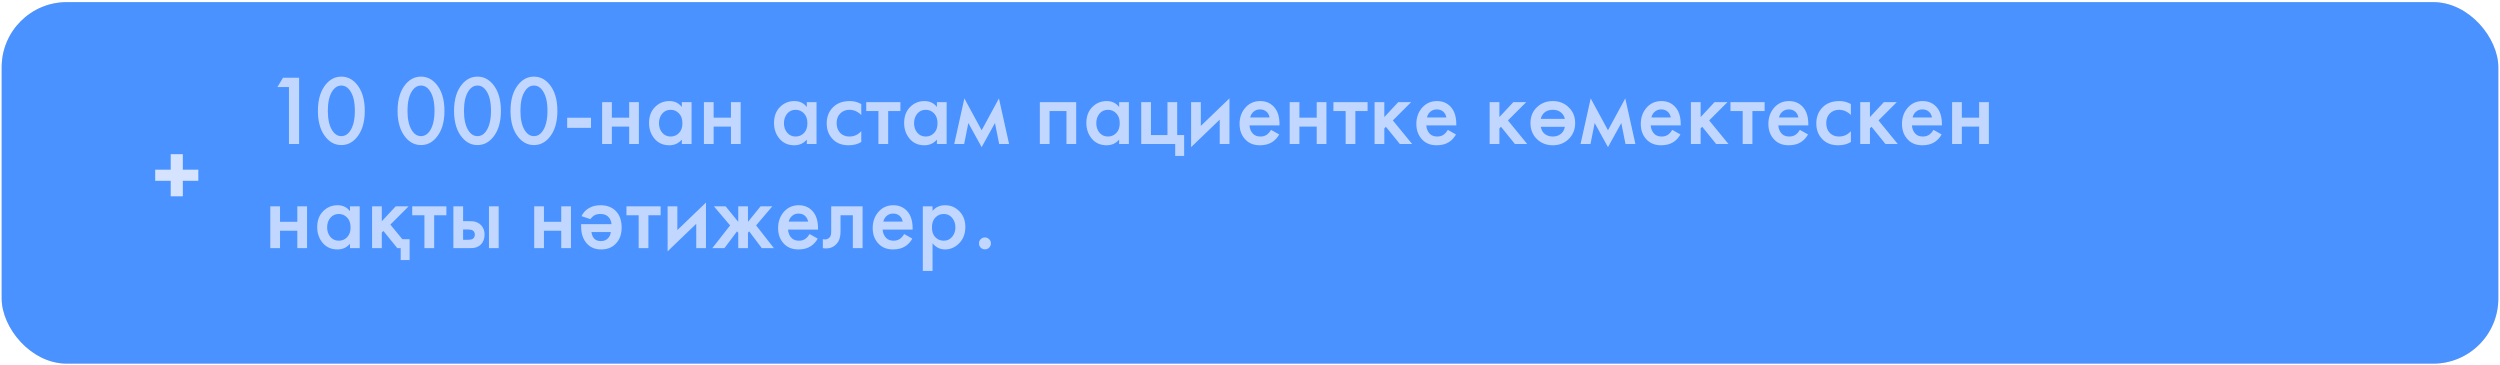 <?xml version="1.0" encoding="UTF-8"?> <svg xmlns="http://www.w3.org/2000/svg" width="384" height="56" viewBox="0 0 384 56" fill="none"><rect x="0.258" y="0.329" width="383.483" height="55.523" rx="10" fill="#D9D9D9"></rect><rect x="0.258" y="0.329" width="383.483" height="55.523" rx="10" fill="#4992FF"></rect><path d="M44.385 22.116V13.371H42.615L43.469 11.937H45.942V22.116H44.385ZM54.735 21.185C54.094 21.918 53.326 22.284 52.43 22.284C51.535 22.284 50.767 21.918 50.126 21.185C49.261 20.198 48.829 18.814 48.829 17.034C48.829 15.243 49.261 13.854 50.126 12.867C50.767 12.135 51.535 11.769 52.43 11.769C53.326 11.769 54.094 12.135 54.735 12.867C55.6 13.854 56.032 15.243 56.032 17.034C56.032 18.814 55.6 20.198 54.735 21.185ZM53.804 13.982C53.438 13.422 52.98 13.142 52.43 13.142C51.881 13.142 51.423 13.422 51.057 13.982C50.589 14.674 50.355 15.686 50.355 17.019C50.355 18.341 50.589 19.359 51.057 20.071C51.423 20.631 51.881 20.91 52.43 20.91C52.98 20.91 53.438 20.631 53.804 20.071C54.272 19.359 54.506 18.341 54.506 17.019C54.506 15.686 54.272 14.674 53.804 13.982ZM66.971 21.185C66.33 21.918 65.562 22.284 64.666 22.284C63.771 22.284 63.003 21.918 62.362 21.185C61.497 20.198 61.065 18.814 61.065 17.034C61.065 15.243 61.497 13.854 62.362 12.867C63.003 12.135 63.771 11.769 64.666 11.769C65.562 11.769 66.33 12.135 66.971 12.867C67.836 13.854 68.268 15.243 68.268 17.034C68.268 18.814 67.836 20.198 66.971 21.185ZM66.04 13.982C65.674 13.422 65.216 13.142 64.666 13.142C64.117 13.142 63.659 13.422 63.293 13.982C62.825 14.674 62.591 15.686 62.591 17.019C62.591 18.341 62.825 19.359 63.293 20.071C63.659 20.631 64.117 20.91 64.666 20.91C65.216 20.91 65.674 20.631 66.04 20.071C66.508 19.359 66.742 18.341 66.742 17.019C66.742 15.686 66.508 14.674 66.04 13.982ZM75.645 21.185C75.004 21.918 74.236 22.284 73.34 22.284C72.445 22.284 71.677 21.918 71.036 21.185C70.171 20.198 69.739 18.814 69.739 17.034C69.739 15.243 70.171 13.854 71.036 12.867C71.677 12.135 72.445 11.769 73.34 11.769C74.236 11.769 75.004 12.135 75.645 12.867C76.51 13.854 76.942 15.243 76.942 17.034C76.942 18.814 76.51 20.198 75.645 21.185ZM74.714 13.982C74.348 13.422 73.89 13.142 73.34 13.142C72.791 13.142 72.333 13.422 71.967 13.982C71.499 14.674 71.265 15.686 71.265 17.019C71.265 18.341 71.499 19.359 71.967 20.071C72.333 20.631 72.791 20.91 73.34 20.91C73.89 20.91 74.348 20.631 74.714 20.071C75.182 19.359 75.416 18.341 75.416 17.019C75.416 15.686 75.182 14.674 74.714 13.982ZM84.319 21.185C83.678 21.918 82.91 22.284 82.014 22.284C81.119 22.284 80.351 21.918 79.71 21.185C78.845 20.198 78.413 18.814 78.413 17.034C78.413 15.243 78.845 13.854 79.71 12.867C80.351 12.135 81.119 11.769 82.014 11.769C82.91 11.769 83.678 12.135 84.319 12.867C85.184 13.854 85.616 15.243 85.616 17.034C85.616 18.814 85.184 20.198 84.319 21.185ZM83.388 13.982C83.022 13.422 82.564 13.142 82.014 13.142C81.465 13.142 81.007 13.422 80.641 13.982C80.173 14.674 79.939 15.686 79.939 17.019C79.939 18.341 80.173 19.359 80.641 20.071C81.007 20.631 81.465 20.91 82.014 20.91C82.564 20.91 83.022 20.631 83.388 20.071C83.856 19.359 84.09 18.341 84.09 17.019C84.09 15.686 83.856 14.674 83.388 13.982ZM87.117 19.644V18.087H90.78V19.644H87.117ZM92.487 22.116V15.691H93.982V18.072H96.638V15.691H98.133V22.116H96.638V19.445H93.982V22.116H92.487ZM104.729 16.439V15.691H106.224V22.116H104.729V21.445C104.23 22.024 103.589 22.314 102.806 22.314C101.859 22.314 101.101 21.979 100.532 21.307C99.972 20.636 99.692 19.832 99.692 18.896C99.692 17.878 99.992 17.064 100.593 16.454C101.203 15.833 101.946 15.523 102.821 15.523C103.625 15.523 104.261 15.828 104.729 16.439ZM103.004 16.866C102.475 16.866 102.043 17.064 101.707 17.461C101.381 17.858 101.218 18.346 101.218 18.926C101.218 19.496 101.381 19.979 101.707 20.376C102.043 20.773 102.475 20.971 103.004 20.971C103.513 20.971 103.94 20.793 104.286 20.437C104.642 20.081 104.82 19.583 104.82 18.942C104.82 18.28 104.642 17.771 104.286 17.415C103.94 17.049 103.513 16.866 103.004 16.866ZM108.121 22.116V15.691H109.616V18.072H112.272V15.691H113.768V22.116H112.272V19.445H109.616V22.116H108.121ZM123.925 16.439V15.691H125.42V22.116H123.925V21.445C123.426 22.024 122.785 22.314 122.002 22.314C121.055 22.314 120.297 21.979 119.728 21.307C119.168 20.636 118.888 19.832 118.888 18.896C118.888 17.878 119.188 17.064 119.789 16.454C120.399 15.833 121.142 15.523 122.017 15.523C122.821 15.523 123.457 15.828 123.925 16.439ZM122.2 16.866C121.671 16.866 121.239 17.064 120.903 17.461C120.577 17.858 120.414 18.346 120.414 18.926C120.414 19.496 120.577 19.979 120.903 20.376C121.239 20.773 121.671 20.971 122.2 20.971C122.709 20.971 123.136 20.793 123.482 20.437C123.838 20.081 124.016 19.583 124.016 18.942C124.016 18.28 123.838 17.771 123.482 17.415C123.136 17.049 122.709 16.866 122.2 16.866ZM132.292 15.981V17.66C131.753 17.131 131.147 16.866 130.476 16.866C129.906 16.866 129.433 17.054 129.057 17.431C128.69 17.797 128.507 18.29 128.507 18.911C128.507 19.552 128.701 20.066 129.087 20.453C129.453 20.798 129.906 20.971 130.445 20.971C131.188 20.971 131.804 20.697 132.292 20.147V21.811C131.753 22.146 131.102 22.314 130.339 22.314C129.311 22.314 128.497 21.999 127.897 21.368C127.286 20.737 126.981 19.934 126.981 18.957C126.981 17.95 127.307 17.12 127.958 16.469C128.589 15.838 129.448 15.523 130.537 15.523C131.158 15.523 131.743 15.676 132.292 15.981ZM138.3 17.064H136.423V22.116H134.928V17.064H133.05V15.691H138.3V17.064ZM143.911 16.439V15.691H145.406V22.116H143.911V21.445C143.412 22.024 142.771 22.314 141.988 22.314C141.041 22.314 140.283 21.979 139.714 21.307C139.154 20.636 138.874 19.832 138.874 18.896C138.874 17.878 139.174 17.064 139.775 16.454C140.385 15.833 141.128 15.523 142.003 15.523C142.807 15.523 143.443 15.828 143.911 16.439ZM142.186 16.866C141.657 16.866 141.225 17.064 140.889 17.461C140.563 17.858 140.4 18.346 140.4 18.926C140.4 19.496 140.563 19.979 140.889 20.376C141.225 20.773 141.657 20.971 142.186 20.971C142.695 20.971 143.122 20.793 143.468 20.437C143.824 20.081 144.002 19.583 144.002 18.942C144.002 18.28 143.824 17.771 143.468 17.415C143.122 17.049 142.695 16.866 142.186 16.866ZM146.57 22.116L148.127 15.111L150.782 20.01L153.438 15.111L154.995 22.116H153.468L152.827 18.896L150.782 22.604L148.737 18.896L148.096 22.116H146.57ZM159.718 15.691H165.303V22.116H163.808V17.064H161.213V22.116H159.718V15.691ZM171.9 16.439V15.691H173.395V22.116H171.9V21.445C171.401 22.024 170.76 22.314 169.977 22.314C169.031 22.314 168.273 21.979 167.703 21.307C167.143 20.636 166.863 19.832 166.863 18.896C166.863 17.878 167.164 17.064 167.764 16.454C168.374 15.833 169.117 15.523 169.992 15.523C170.796 15.523 171.432 15.828 171.9 16.439ZM170.175 16.866C169.646 16.866 169.214 17.064 168.878 17.461C168.552 17.858 168.39 18.346 168.39 18.926C168.39 19.496 168.552 19.979 168.878 20.376C169.214 20.773 169.646 20.971 170.175 20.971C170.684 20.971 171.111 20.793 171.457 20.437C171.813 20.081 171.991 19.583 171.991 18.942C171.991 18.28 171.813 17.771 171.457 17.415C171.111 17.049 170.684 16.866 170.175 16.866ZM175.292 22.116V15.691H176.788V20.742H179.321V15.691H180.817V20.742H181.885V23.947H180.511V22.116H175.292ZM182.953 15.691H184.448V19.338L188.843 15.111V22.116H187.348V18.377L182.953 22.604V15.691ZM195.234 19.949L196.486 20.651C196.201 21.16 195.84 21.551 195.402 21.826C194.904 22.152 194.273 22.314 193.51 22.314C192.615 22.314 191.892 22.04 191.343 21.49C190.712 20.859 190.397 20.04 190.397 19.033C190.397 17.975 190.737 17.095 191.419 16.393C191.999 15.813 192.716 15.523 193.571 15.523C194.405 15.523 195.092 15.803 195.631 16.362C196.231 16.983 196.532 17.889 196.532 19.079V19.262H191.923C191.963 19.801 192.146 20.234 192.472 20.559C192.747 20.834 193.128 20.971 193.617 20.971C194.013 20.971 194.354 20.864 194.639 20.651C194.873 20.468 195.072 20.234 195.234 19.949ZM192.029 18.041H195.005C194.944 17.685 194.792 17.395 194.548 17.171C194.283 16.927 193.947 16.805 193.54 16.805C193.113 16.805 192.762 16.942 192.487 17.217C192.263 17.421 192.111 17.695 192.029 18.041ZM198.095 22.116V15.691H199.59V18.072H202.246V15.691H203.741V22.116H202.246V19.445H199.59V22.116H198.095ZM210.062 17.064H208.185V22.116H206.689V17.064H204.812V15.691H210.062V17.064ZM211.135 15.691H212.631V17.98L214.768 15.691H216.752L213.944 18.499L216.904 22.116H215.012L212.875 19.476L212.631 19.72V22.116H211.135V15.691ZM222.389 19.949L223.64 20.651C223.356 21.16 222.994 21.551 222.557 21.826C222.058 22.152 221.428 22.314 220.664 22.314C219.769 22.314 219.047 22.04 218.497 21.49C217.867 20.859 217.551 20.04 217.551 19.033C217.551 17.975 217.892 17.095 218.574 16.393C219.154 15.813 219.871 15.523 220.726 15.523C221.56 15.523 222.247 15.803 222.786 16.362C223.386 16.983 223.686 17.889 223.686 19.079V19.262H219.077C219.118 19.801 219.301 20.234 219.627 20.559C219.901 20.834 220.283 20.971 220.771 20.971C221.168 20.971 221.509 20.864 221.794 20.651C222.028 20.468 222.226 20.234 222.389 19.949ZM219.184 18.041H222.16C222.099 17.685 221.946 17.395 221.702 17.171C221.438 16.927 221.102 16.805 220.695 16.805C220.268 16.805 219.917 16.942 219.642 17.217C219.418 17.421 219.265 17.695 219.184 18.041ZM228.811 15.691H230.307V17.98L232.444 15.691H234.428L231.619 18.499L234.58 22.116H232.688L230.551 19.476L230.307 19.72V22.116H228.811V15.691ZM236.055 16.485C236.716 15.844 237.535 15.523 238.512 15.523C239.488 15.523 240.302 15.844 240.954 16.485C241.615 17.115 241.946 17.924 241.946 18.911C241.946 19.888 241.615 20.702 240.954 21.353C240.302 21.994 239.488 22.314 238.512 22.314C237.535 22.314 236.716 21.994 236.055 21.353C235.404 20.702 235.078 19.888 235.078 18.911C235.078 17.924 235.404 17.115 236.055 16.485ZM240.358 19.476H236.665C236.747 19.954 236.955 20.325 237.291 20.59C237.637 20.844 238.044 20.971 238.512 20.971C238.98 20.971 239.382 20.844 239.717 20.59C240.063 20.325 240.277 19.954 240.358 19.476ZM236.665 18.255H240.358C240.267 17.838 240.058 17.502 239.733 17.248C239.417 16.993 239.01 16.866 238.512 16.866C238.013 16.866 237.601 16.993 237.276 17.248C236.96 17.502 236.757 17.838 236.665 18.255ZM242.774 22.116L244.331 15.111L246.986 20.01L249.642 15.111L251.198 22.116H249.672L249.031 18.896L246.986 22.604L244.941 18.896L244.3 22.116H242.774ZM256.861 19.949L258.113 20.651C257.828 21.16 257.467 21.551 257.029 21.826C256.531 22.152 255.9 22.314 255.137 22.314C254.242 22.314 253.519 22.04 252.97 21.49C252.339 20.859 252.024 20.04 252.024 19.033C252.024 17.975 252.364 17.095 253.046 16.393C253.626 15.813 254.343 15.523 255.198 15.523C256.032 15.523 256.719 15.803 257.258 16.362C257.858 16.983 258.159 17.889 258.159 19.079V19.262H253.55C253.59 19.801 253.773 20.234 254.099 20.559C254.374 20.834 254.755 20.971 255.244 20.971C255.64 20.971 255.981 20.864 256.266 20.651C256.5 20.468 256.699 20.234 256.861 19.949ZM253.656 18.041H256.632C256.571 17.685 256.419 17.395 256.175 17.171C255.91 16.927 255.574 16.805 255.167 16.805C254.74 16.805 254.389 16.942 254.114 17.217C253.89 17.421 253.738 17.695 253.656 18.041ZM259.722 15.691H261.217V17.98L263.354 15.691H265.338L262.53 18.499L265.491 22.116H263.598L261.462 19.476L261.217 19.72V22.116H259.722V15.691ZM271.048 17.064H269.171V22.116H267.675V17.064H265.798V15.691H271.048V17.064ZM276.46 19.949L277.711 20.651C277.426 21.16 277.065 21.551 276.628 21.826C276.129 22.152 275.498 22.314 274.735 22.314C273.84 22.314 273.118 22.04 272.568 21.49C271.937 20.859 271.622 20.04 271.622 19.033C271.622 17.975 271.963 17.095 272.644 16.393C273.224 15.813 273.942 15.523 274.796 15.523C275.631 15.523 276.317 15.803 276.857 16.362C277.457 16.983 277.757 17.889 277.757 19.079V19.262H273.148C273.189 19.801 273.372 20.234 273.697 20.559C273.972 20.834 274.354 20.971 274.842 20.971C275.239 20.971 275.58 20.864 275.865 20.651C276.099 20.468 276.297 20.234 276.46 19.949ZM273.255 18.041H276.231C276.17 17.685 276.017 17.395 275.773 17.171C275.509 16.927 275.173 16.805 274.766 16.805C274.338 16.805 273.987 16.942 273.713 17.217C273.489 17.421 273.336 17.695 273.255 18.041ZM284.295 15.981V17.66C283.756 17.131 283.151 16.866 282.479 16.866C281.909 16.866 281.436 17.054 281.06 17.431C280.694 17.797 280.511 18.29 280.511 18.911C280.511 19.552 280.704 20.066 281.09 20.453C281.457 20.798 281.909 20.971 282.449 20.971C283.191 20.971 283.807 20.697 284.295 20.147V21.811C283.756 22.146 283.105 22.314 282.342 22.314C281.314 22.314 280.5 21.999 279.9 21.368C279.29 20.737 278.984 19.934 278.984 18.957C278.984 17.95 279.31 17.12 279.961 16.469C280.592 15.838 281.452 15.523 282.54 15.523C283.161 15.523 283.746 15.676 284.295 15.981ZM285.729 15.691H287.224V17.98L289.361 15.691H291.345L288.537 18.499L291.498 22.116H289.605L287.469 19.476L287.224 19.72V22.116H285.729V15.691ZM296.982 19.949L298.234 20.651C297.949 21.16 297.588 21.551 297.15 21.826C296.652 22.152 296.021 22.314 295.258 22.314C294.362 22.314 293.64 22.04 293.091 21.49C292.46 20.859 292.144 20.04 292.144 19.033C292.144 17.975 292.485 17.095 293.167 16.393C293.747 15.813 294.464 15.523 295.319 15.523C296.153 15.523 296.84 15.803 297.379 16.362C297.979 16.983 298.279 17.889 298.279 19.079V19.262H293.671C293.711 19.801 293.894 20.234 294.22 20.559C294.495 20.834 294.876 20.971 295.365 20.971C295.761 20.971 296.102 20.864 296.387 20.651C296.621 20.468 296.819 20.234 296.982 19.949ZM293.777 18.041H296.753C296.692 17.685 296.54 17.395 296.296 17.171C296.031 16.927 295.695 16.805 295.288 16.805C294.861 16.805 294.51 16.942 294.235 17.217C294.011 17.421 293.859 17.695 293.777 18.041ZM299.843 22.116V15.691H301.338V18.072H303.994V15.691H305.489V22.116H303.994V19.445H301.338V22.116H299.843ZM41.516 38.116V31.691H43.012V34.072H45.667V31.691H47.163V38.116H45.667V35.445H43.012V38.116H41.516ZM53.758 32.439V31.691H55.253V38.116H53.758V37.444C53.259 38.024 52.618 38.314 51.835 38.314C50.889 38.314 50.131 37.979 49.561 37.307C49.001 36.636 48.721 35.832 48.721 34.896C48.721 33.878 49.022 33.064 49.622 32.454C50.232 31.833 50.975 31.523 51.85 31.523C52.654 31.523 53.29 31.828 53.758 32.439ZM52.033 32.866C51.504 32.866 51.072 33.064 50.736 33.461C50.41 33.858 50.248 34.346 50.248 34.926C50.248 35.496 50.41 35.979 50.736 36.376C51.072 36.773 51.504 36.971 52.033 36.971C52.542 36.971 52.969 36.793 53.315 36.437C53.671 36.081 53.849 35.583 53.849 34.942C53.849 34.28 53.671 33.772 53.315 33.415C52.969 33.049 52.542 32.866 52.033 32.866ZM57.15 31.691H58.646V33.98L60.782 31.691H62.766L59.958 34.499L61.805 36.742H62.919V39.947H61.545V38.116H61.026L58.89 35.476L58.646 35.72V38.116H57.15V31.691ZM68.566 33.064H66.689V38.116H65.193V33.064H63.316V31.691H68.566V33.064ZM69.639 38.116V31.691H71.135V33.965H71.99C72.264 33.965 72.488 33.975 72.661 33.995C72.834 34.006 73.043 34.062 73.287 34.163C73.531 34.265 73.745 34.418 73.928 34.621C74.263 34.998 74.431 35.466 74.431 36.025C74.431 36.666 74.238 37.18 73.852 37.567C73.678 37.739 73.47 37.872 73.226 37.963C72.992 38.045 72.793 38.09 72.631 38.101C72.478 38.111 72.259 38.116 71.974 38.116H69.639ZM71.135 36.834H71.822C72.188 36.834 72.447 36.788 72.6 36.697C72.824 36.534 72.936 36.315 72.936 36.04C72.936 35.755 72.829 35.542 72.615 35.399C72.453 35.298 72.193 35.247 71.837 35.247H71.135V36.834ZM75.103 38.116V31.691H76.599V38.116H75.103ZM82.054 38.116V31.691H83.55V34.072H86.205V31.691H87.701V38.116H86.205V35.445H83.55V38.116H82.054ZM90.679 33.66L89.321 33.202C89.565 32.683 89.936 32.276 90.435 31.981C90.944 31.676 91.539 31.523 92.22 31.523C93.167 31.523 93.925 31.788 94.494 32.317C95.156 32.937 95.486 33.822 95.486 34.972C95.486 36.03 95.161 36.875 94.51 37.505C93.96 38.045 93.238 38.314 92.343 38.314C91.488 38.314 90.801 38.06 90.282 37.551C89.6 36.89 89.26 35.974 89.26 34.804V34.423H93.93C93.879 33.924 93.701 33.538 93.395 33.263C93.111 32.998 92.714 32.866 92.205 32.866C91.819 32.866 91.498 32.947 91.244 33.11C91.05 33.222 90.862 33.405 90.679 33.66ZM93.823 35.644H90.847C90.908 36.102 91.061 36.447 91.305 36.681C91.539 36.915 91.874 37.032 92.312 37.032C92.739 37.032 93.085 36.9 93.35 36.636C93.624 36.361 93.782 36.03 93.823 35.644ZM101.473 33.064H99.596V38.116H98.1V33.064H96.223V31.691H101.473V33.064ZM102.547 31.691H104.042V35.338L108.438 31.111V38.116H106.942V34.377L102.547 38.604V31.691ZM113.394 31.691H114.89V34.072L116.828 31.691H118.629L116.141 34.621L118.873 38.116H117.011L115.073 35.537L114.89 35.75V38.116H113.394V35.75L113.211 35.537L111.273 38.116H109.411L112.143 34.621L109.655 31.691H111.456L113.394 34.072V31.691ZM124.352 35.949L125.604 36.651C125.319 37.16 124.958 37.551 124.52 37.826C124.022 38.152 123.391 38.314 122.628 38.314C121.732 38.314 121.01 38.04 120.46 37.49C119.83 36.859 119.514 36.04 119.514 35.033C119.514 33.975 119.855 33.095 120.537 32.393C121.117 31.813 121.834 31.523 122.689 31.523C123.523 31.523 124.21 31.803 124.749 32.362C125.349 32.983 125.649 33.889 125.649 35.079V35.262H121.04C121.081 35.801 121.264 36.234 121.59 36.559C121.865 36.834 122.246 36.971 122.734 36.971C123.131 36.971 123.472 36.864 123.757 36.651C123.991 36.468 124.189 36.234 124.352 35.949ZM121.147 34.041H124.123C124.062 33.685 123.91 33.395 123.665 33.171C123.401 32.927 123.065 32.805 122.658 32.805C122.231 32.805 121.88 32.942 121.605 33.217C121.381 33.42 121.229 33.695 121.147 34.041ZM132.493 31.691V38.116H130.997V33.064H129.105V35.613C129.105 36.407 128.901 37.022 128.494 37.46C127.976 38.04 127.274 38.258 126.388 38.116V36.742C126.826 36.844 127.177 36.748 127.441 36.453C127.594 36.269 127.67 35.989 127.67 35.613V31.691H132.493ZM138.883 35.949L140.135 36.651C139.85 37.16 139.489 37.551 139.051 37.826C138.553 38.152 137.922 38.314 137.159 38.314C136.263 38.314 135.541 38.04 134.992 37.49C134.361 36.859 134.045 36.04 134.045 35.033C134.045 33.975 134.386 33.095 135.068 32.393C135.648 31.813 136.365 31.523 137.22 31.523C138.054 31.523 138.741 31.803 139.28 32.362C139.88 32.983 140.181 33.889 140.181 35.079V35.262H135.572C135.612 35.801 135.795 36.234 136.121 36.559C136.396 36.834 136.777 36.971 137.266 36.971C137.662 36.971 138.003 36.864 138.288 36.651C138.522 36.468 138.721 36.234 138.883 35.949ZM135.678 34.041H138.654C138.593 33.685 138.441 33.395 138.197 33.171C137.932 32.927 137.596 32.805 137.189 32.805C136.762 32.805 136.411 32.942 136.136 33.217C135.912 33.42 135.76 33.695 135.678 34.041ZM143.239 37.368V41.611H141.744V31.691H143.239V32.393C143.728 31.813 144.364 31.523 145.147 31.523C146.022 31.523 146.76 31.833 147.36 32.454C147.97 33.064 148.276 33.868 148.276 34.865C148.276 35.893 147.96 36.727 147.329 37.368C146.699 37.999 145.976 38.314 145.162 38.314C144.399 38.314 143.758 37.999 143.239 37.368ZM144.964 32.866C144.455 32.866 144.023 33.049 143.667 33.415C143.321 33.772 143.148 34.28 143.148 34.942C143.148 35.583 143.321 36.081 143.667 36.437C144.023 36.793 144.455 36.971 144.964 36.971C145.493 36.971 145.92 36.773 146.246 36.376C146.582 35.979 146.749 35.496 146.749 34.926C146.749 34.346 146.582 33.858 146.246 33.461C145.92 33.064 145.493 32.866 144.964 32.866ZM150.634 38.04C150.461 37.856 150.374 37.638 150.374 37.383C150.374 37.129 150.461 36.915 150.634 36.742C150.817 36.559 151.036 36.468 151.29 36.468C151.544 36.468 151.758 36.559 151.931 36.742C152.114 36.915 152.206 37.129 152.206 37.383C152.206 37.638 152.114 37.856 151.931 38.04C151.758 38.213 151.544 38.299 151.29 38.299C151.036 38.299 150.817 38.213 150.634 38.04Z" fill="#C1D7FF"></path><path d="M23.839 27.772V26.063H26.22V23.682H28.082V26.063H30.462V27.772H28.082V30.153H26.22V27.772H23.839Z" fill="#D5E3FF"></path></svg> 